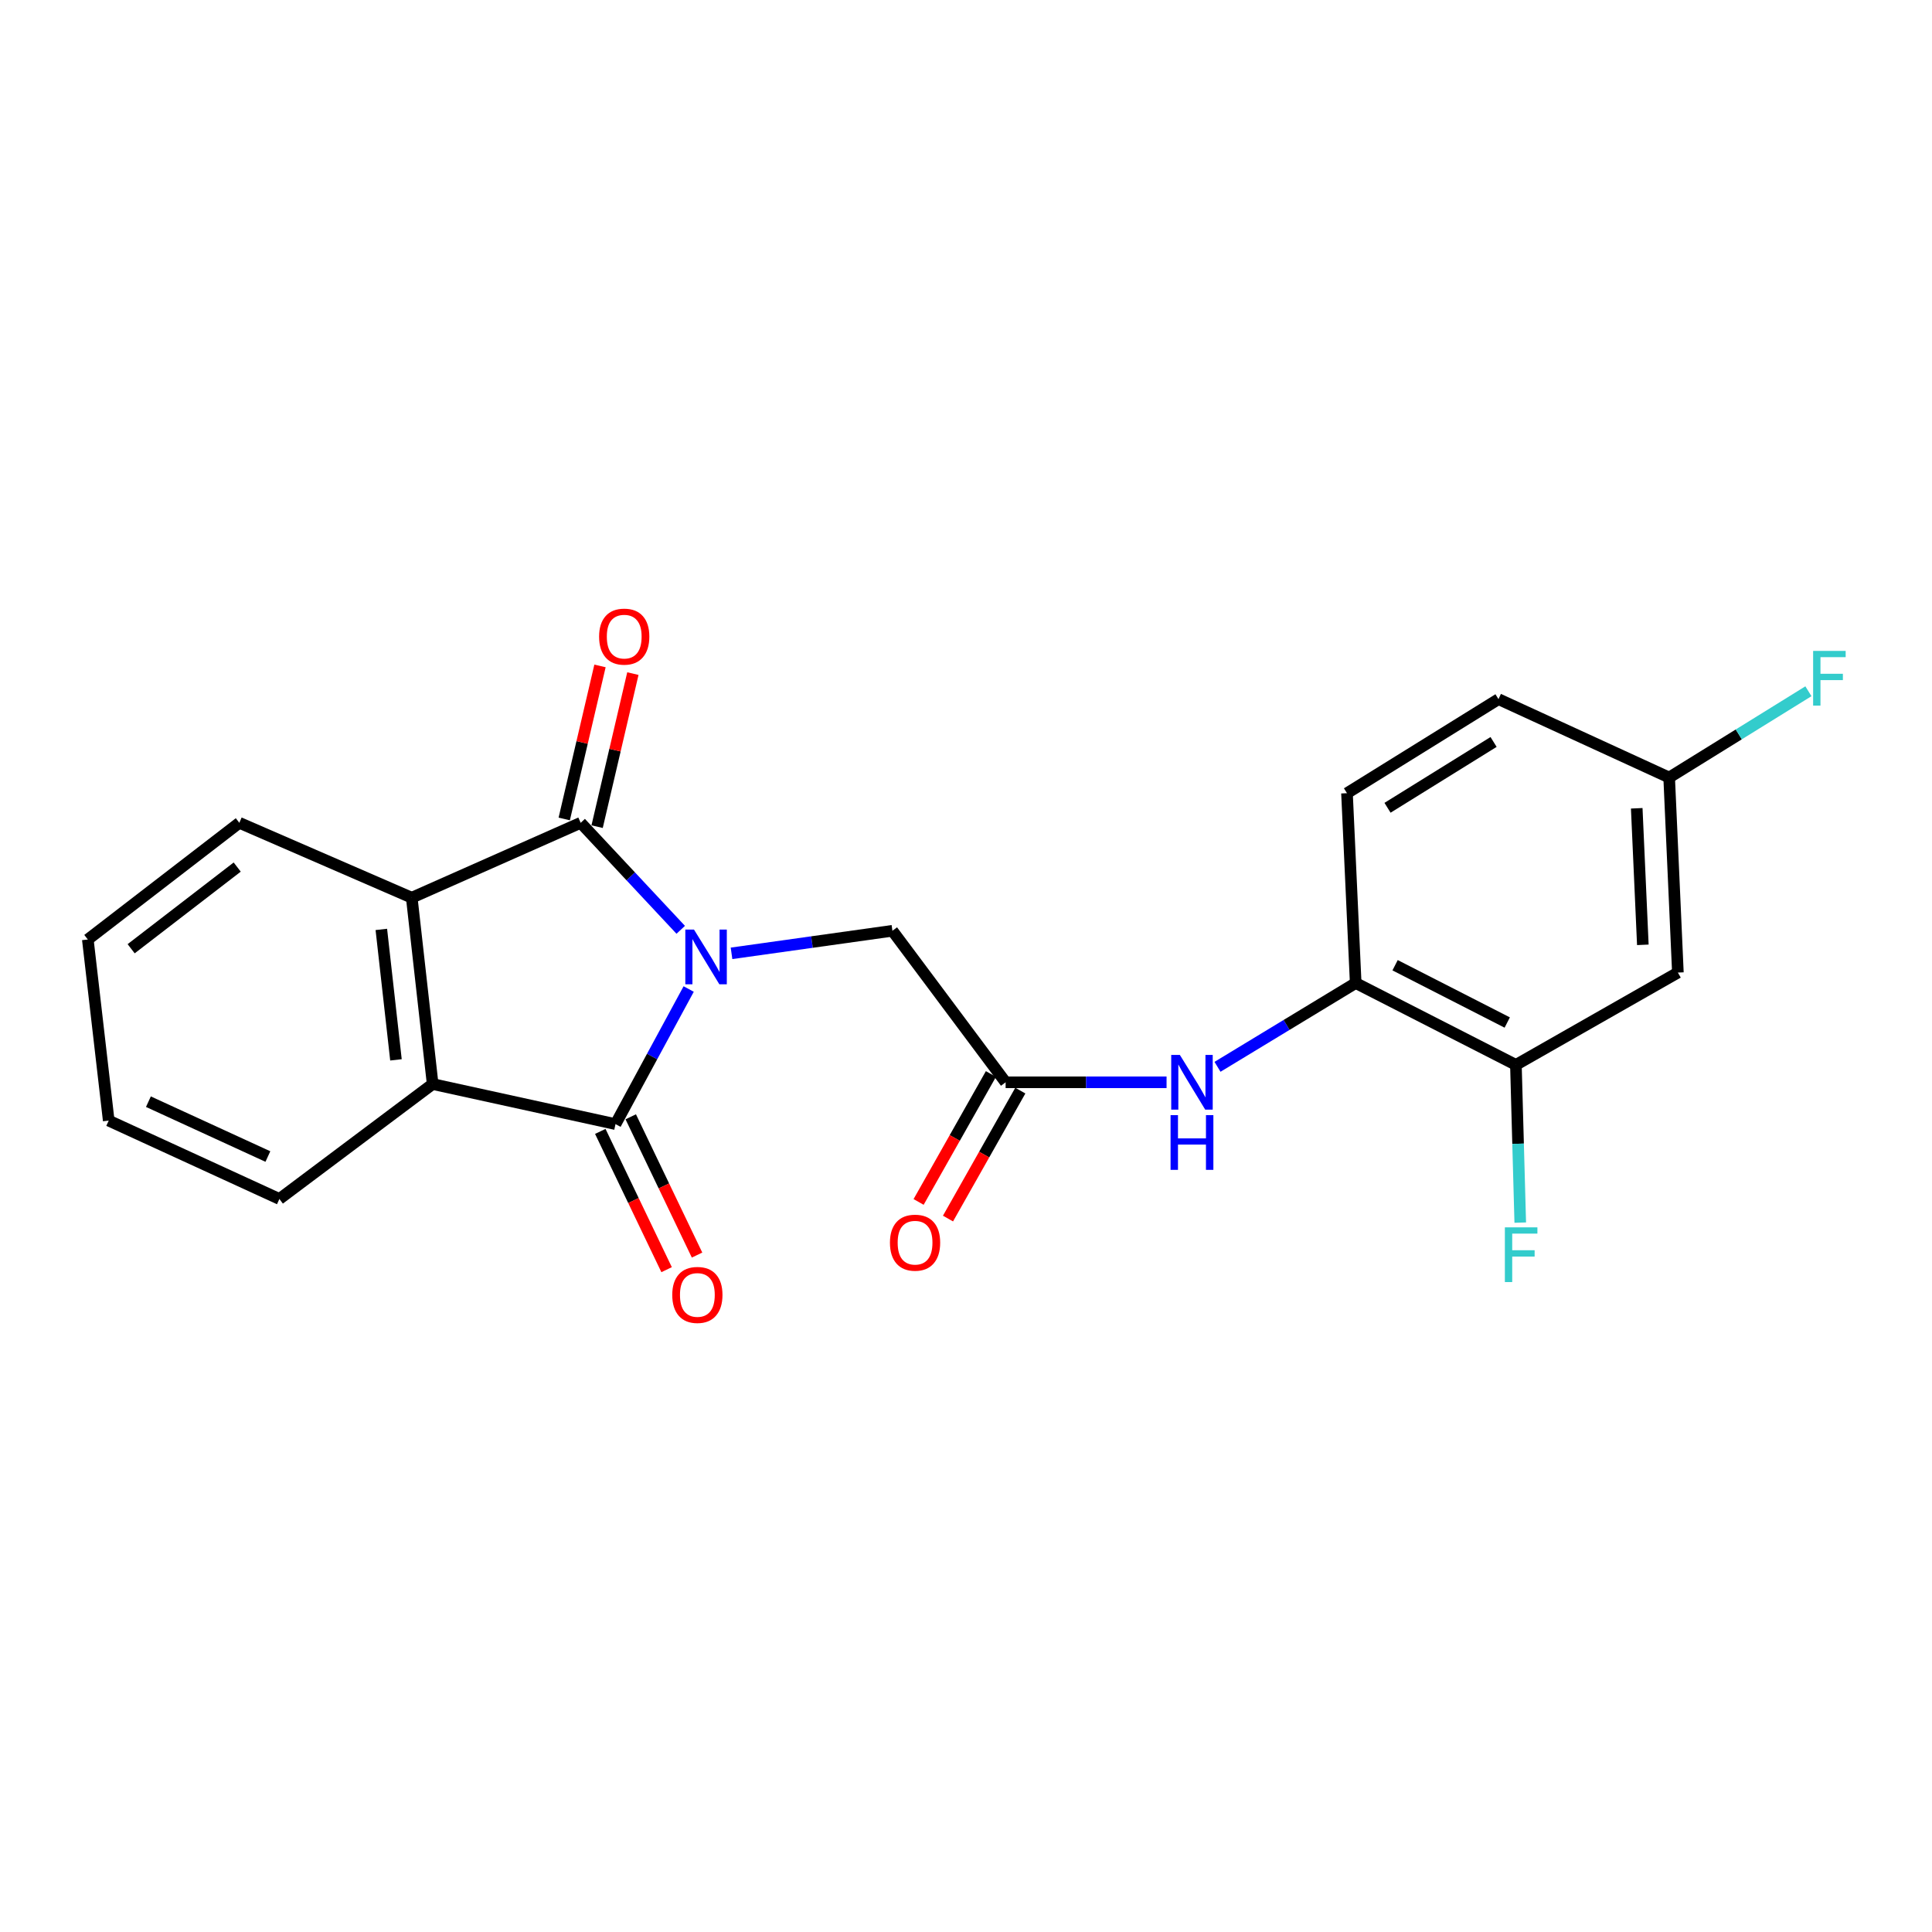 <?xml version='1.0' encoding='iso-8859-1'?>
<svg version='1.1' baseProfile='full'
              xmlns='http://www.w3.org/2000/svg'
                      xmlns:rdkit='http://www.rdkit.org/xml'
                      xmlns:xlink='http://www.w3.org/1999/xlink'
                  xml:space='preserve'
width='1000px' height='1000px' viewBox='0 0 1000 1000'>
<!-- END OF HEADER -->
<rect style='opacity:1.0;fill:#FFFFFF;stroke:none' width='1000' height='1000' x='0' y='0'> </rect>
<path class='bond-0' d='M 352.345,481.268 L 326.451,453.576' style='fill:none;fill-rule:evenodd;stroke:#0000FF;stroke-width:6px;stroke-linecap:butt;stroke-linejoin:miter;stroke-opacity:1' />
<path class='bond-0' d='M 326.451,453.576 L 300.557,425.884' style='fill:none;fill-rule:evenodd;stroke:#000000;stroke-width:6px;stroke-linecap:butt;stroke-linejoin:miter;stroke-opacity:1' />
<path class='bond-1' d='M 356.459,511.915 L 337.524,546.874' style='fill:none;fill-rule:evenodd;stroke:#0000FF;stroke-width:6px;stroke-linecap:butt;stroke-linejoin:miter;stroke-opacity:1' />
<path class='bond-1' d='M 337.524,546.874 L 318.589,581.834' style='fill:none;fill-rule:evenodd;stroke:#000000;stroke-width:6px;stroke-linecap:butt;stroke-linejoin:miter;stroke-opacity:1' />
<path class='bond-2' d='M 378.636,493.447 L 420.275,487.607' style='fill:none;fill-rule:evenodd;stroke:#0000FF;stroke-width:6px;stroke-linecap:butt;stroke-linejoin:miter;stroke-opacity:1' />
<path class='bond-2' d='M 420.275,487.607 L 461.915,481.768' style='fill:none;fill-rule:evenodd;stroke:#000000;stroke-width:6px;stroke-linecap:butt;stroke-linejoin:miter;stroke-opacity:1' />
<path class='bond-3' d='M 300.557,425.884 L 213.124,464.648' style='fill:none;fill-rule:evenodd;stroke:#000000;stroke-width:6px;stroke-linecap:butt;stroke-linejoin:miter;stroke-opacity:1' />
<path class='bond-4' d='M 309.067,427.873 L 318.322,388.264' style='fill:none;fill-rule:evenodd;stroke:#000000;stroke-width:6px;stroke-linecap:butt;stroke-linejoin:miter;stroke-opacity:1' />
<path class='bond-4' d='M 318.322,388.264 L 327.577,348.656' style='fill:none;fill-rule:evenodd;stroke:#FF0000;stroke-width:6px;stroke-linecap:butt;stroke-linejoin:miter;stroke-opacity:1' />
<path class='bond-4' d='M 292.047,423.896 L 301.302,384.287' style='fill:none;fill-rule:evenodd;stroke:#000000;stroke-width:6px;stroke-linecap:butt;stroke-linejoin:miter;stroke-opacity:1' />
<path class='bond-4' d='M 301.302,384.287 L 310.557,344.679' style='fill:none;fill-rule:evenodd;stroke:#FF0000;stroke-width:6px;stroke-linecap:butt;stroke-linejoin:miter;stroke-opacity:1' />
<path class='bond-5' d='M 318.589,581.834 L 223.942,561.102' style='fill:none;fill-rule:evenodd;stroke:#000000;stroke-width:6px;stroke-linecap:butt;stroke-linejoin:miter;stroke-opacity:1' />
<path class='bond-6' d='M 310.709,585.613 L 327.871,621.396' style='fill:none;fill-rule:evenodd;stroke:#000000;stroke-width:6px;stroke-linecap:butt;stroke-linejoin:miter;stroke-opacity:1' />
<path class='bond-6' d='M 327.871,621.396 L 345.033,657.179' style='fill:none;fill-rule:evenodd;stroke:#FF0000;stroke-width:6px;stroke-linecap:butt;stroke-linejoin:miter;stroke-opacity:1' />
<path class='bond-6' d='M 326.469,578.054 L 343.631,613.837' style='fill:none;fill-rule:evenodd;stroke:#000000;stroke-width:6px;stroke-linecap:butt;stroke-linejoin:miter;stroke-opacity:1' />
<path class='bond-6' d='M 343.631,613.837 L 360.793,649.621' style='fill:none;fill-rule:evenodd;stroke:#FF0000;stroke-width:6px;stroke-linecap:butt;stroke-linejoin:miter;stroke-opacity:1' />
<path class='bond-7' d='M 213.124,464.648 L 123.876,425.884' style='fill:none;fill-rule:evenodd;stroke:#000000;stroke-width:6px;stroke-linecap:butt;stroke-linejoin:miter;stroke-opacity:1' />
<path class='bond-8' d='M 213.124,464.648 L 223.942,561.102' style='fill:none;fill-rule:evenodd;stroke:#000000;stroke-width:6px;stroke-linecap:butt;stroke-linejoin:miter;stroke-opacity:1' />
<path class='bond-8' d='M 197.377,481.064 L 204.949,548.582' style='fill:none;fill-rule:evenodd;stroke:#000000;stroke-width:6px;stroke-linecap:butt;stroke-linejoin:miter;stroke-opacity:1' />
<path class='bond-9' d='M 223.942,561.102 L 144.617,620.588' style='fill:none;fill-rule:evenodd;stroke:#000000;stroke-width:6px;stroke-linecap:butt;stroke-linejoin:miter;stroke-opacity:1' />
<path class='bond-10' d='M 461.915,481.768 L 520.507,560.199' style='fill:none;fill-rule:evenodd;stroke:#000000;stroke-width:6px;stroke-linecap:butt;stroke-linejoin:miter;stroke-opacity:1' />
<path class='bond-11' d='M 520.507,560.199 L 562.158,560.199' style='fill:none;fill-rule:evenodd;stroke:#000000;stroke-width:6px;stroke-linecap:butt;stroke-linejoin:miter;stroke-opacity:1' />
<path class='bond-11' d='M 562.158,560.199 L 603.809,560.199' style='fill:none;fill-rule:evenodd;stroke:#0000FF;stroke-width:6px;stroke-linecap:butt;stroke-linejoin:miter;stroke-opacity:1' />
<path class='bond-12' d='M 512.899,555.898 L 494.183,589.011' style='fill:none;fill-rule:evenodd;stroke:#000000;stroke-width:6px;stroke-linecap:butt;stroke-linejoin:miter;stroke-opacity:1' />
<path class='bond-12' d='M 494.183,589.011 L 475.467,622.124' style='fill:none;fill-rule:evenodd;stroke:#FF0000;stroke-width:6px;stroke-linecap:butt;stroke-linejoin:miter;stroke-opacity:1' />
<path class='bond-12' d='M 528.115,564.499 L 509.399,597.612' style='fill:none;fill-rule:evenodd;stroke:#000000;stroke-width:6px;stroke-linecap:butt;stroke-linejoin:miter;stroke-opacity:1' />
<path class='bond-12' d='M 509.399,597.612 L 490.683,630.725' style='fill:none;fill-rule:evenodd;stroke:#FF0000;stroke-width:6px;stroke-linecap:butt;stroke-linejoin:miter;stroke-opacity:1' />
<path class='bond-13' d='M 630.178,552.184 L 665.941,530.497' style='fill:none;fill-rule:evenodd;stroke:#0000FF;stroke-width:6px;stroke-linecap:butt;stroke-linejoin:miter;stroke-opacity:1' />
<path class='bond-13' d='M 665.941,530.497 L 701.704,508.811' style='fill:none;fill-rule:evenodd;stroke:#000000;stroke-width:6px;stroke-linecap:butt;stroke-linejoin:miter;stroke-opacity:1' />
<path class='bond-14' d='M 701.704,508.811 L 784.63,551.178' style='fill:none;fill-rule:evenodd;stroke:#000000;stroke-width:6px;stroke-linecap:butt;stroke-linejoin:miter;stroke-opacity:1' />
<path class='bond-14' d='M 722.095,499.601 L 780.143,529.258' style='fill:none;fill-rule:evenodd;stroke:#000000;stroke-width:6px;stroke-linecap:butt;stroke-linejoin:miter;stroke-opacity:1' />
<path class='bond-15' d='M 701.704,508.811 L 697.198,410.561' style='fill:none;fill-rule:evenodd;stroke:#000000;stroke-width:6px;stroke-linecap:butt;stroke-linejoin:miter;stroke-opacity:1' />
<path class='bond-16' d='M 784.63,551.178 L 868.47,503.403' style='fill:none;fill-rule:evenodd;stroke:#000000;stroke-width:6px;stroke-linecap:butt;stroke-linejoin:miter;stroke-opacity:1' />
<path class='bond-17' d='M 784.63,551.178 L 785.756,591.999' style='fill:none;fill-rule:evenodd;stroke:#000000;stroke-width:6px;stroke-linecap:butt;stroke-linejoin:miter;stroke-opacity:1' />
<path class='bond-17' d='M 785.756,591.999 L 786.882,632.82' style='fill:none;fill-rule:evenodd;stroke:#33CCCC;stroke-width:6px;stroke-linecap:butt;stroke-linejoin:miter;stroke-opacity:1' />
<path class='bond-18' d='M 868.47,503.403 L 863.955,402.443' style='fill:none;fill-rule:evenodd;stroke:#000000;stroke-width:6px;stroke-linecap:butt;stroke-linejoin:miter;stroke-opacity:1' />
<path class='bond-18' d='M 850.332,489.04 L 847.171,418.368' style='fill:none;fill-rule:evenodd;stroke:#000000;stroke-width:6px;stroke-linecap:butt;stroke-linejoin:miter;stroke-opacity:1' />
<path class='bond-19' d='M 697.198,410.561 L 775.619,361.883' style='fill:none;fill-rule:evenodd;stroke:#000000;stroke-width:6px;stroke-linecap:butt;stroke-linejoin:miter;stroke-opacity:1' />
<path class='bond-19' d='M 718.179,418.11 L 773.074,384.035' style='fill:none;fill-rule:evenodd;stroke:#000000;stroke-width:6px;stroke-linecap:butt;stroke-linejoin:miter;stroke-opacity:1' />
<path class='bond-20' d='M 863.955,402.443 L 775.619,361.883' style='fill:none;fill-rule:evenodd;stroke:#000000;stroke-width:6px;stroke-linecap:butt;stroke-linejoin:miter;stroke-opacity:1' />
<path class='bond-21' d='M 863.955,402.443 L 899.994,380.118' style='fill:none;fill-rule:evenodd;stroke:#000000;stroke-width:6px;stroke-linecap:butt;stroke-linejoin:miter;stroke-opacity:1' />
<path class='bond-21' d='M 899.994,380.118 L 936.032,357.793' style='fill:none;fill-rule:evenodd;stroke:#33CCCC;stroke-width:6px;stroke-linecap:butt;stroke-linejoin:miter;stroke-opacity:1' />
<path class='bond-22' d='M 123.876,425.884 L 45.455,486.283' style='fill:none;fill-rule:evenodd;stroke:#000000;stroke-width:6px;stroke-linecap:butt;stroke-linejoin:miter;stroke-opacity:1' />
<path class='bond-22' d='M 122.778,448.792 L 67.883,491.071' style='fill:none;fill-rule:evenodd;stroke:#000000;stroke-width:6px;stroke-linecap:butt;stroke-linejoin:miter;stroke-opacity:1' />
<path class='bond-23' d='M 144.617,620.588 L 56.272,580.027' style='fill:none;fill-rule:evenodd;stroke:#000000;stroke-width:6px;stroke-linecap:butt;stroke-linejoin:miter;stroke-opacity:1' />
<path class='bond-23' d='M 138.658,598.619 L 76.817,570.227' style='fill:none;fill-rule:evenodd;stroke:#000000;stroke-width:6px;stroke-linecap:butt;stroke-linejoin:miter;stroke-opacity:1' />
<path class='bond-24' d='M 56.272,580.027 L 45.455,486.283' style='fill:none;fill-rule:evenodd;stroke:#000000;stroke-width:6px;stroke-linecap:butt;stroke-linejoin:miter;stroke-opacity:1' />
<path  class='atom-0' d='M 359.201 481.134
L 368.481 496.134
Q 369.401 497.614, 370.881 500.294
Q 372.361 502.974, 372.441 503.134
L 372.441 481.134
L 376.201 481.134
L 376.201 509.454
L 372.321 509.454
L 362.361 493.054
Q 361.201 491.134, 359.961 488.934
Q 358.761 486.734, 358.401 486.054
L 358.401 509.454
L 354.721 509.454
L 354.721 481.134
L 359.201 481.134
' fill='#0000FF'/>
<path  class='atom-7' d='M 610.701 546.039
L 619.981 561.039
Q 620.901 562.519, 622.381 565.199
Q 623.861 567.879, 623.941 568.039
L 623.941 546.039
L 627.701 546.039
L 627.701 574.359
L 623.821 574.359
L 613.861 557.959
Q 612.701 556.039, 611.461 553.839
Q 610.261 551.639, 609.901 550.959
L 609.901 574.359
L 606.221 574.359
L 606.221 546.039
L 610.701 546.039
' fill='#0000FF'/>
<path  class='atom-7' d='M 605.881 577.191
L 609.721 577.191
L 609.721 589.231
L 624.201 589.231
L 624.201 577.191
L 628.041 577.191
L 628.041 605.511
L 624.201 605.511
L 624.201 592.431
L 609.721 592.431
L 609.721 605.511
L 605.881 605.511
L 605.881 577.191
' fill='#0000FF'/>
<path  class='atom-11' d='M 347.956 670.249
Q 347.956 663.449, 351.316 659.649
Q 354.676 655.849, 360.956 655.849
Q 367.236 655.849, 370.596 659.649
Q 373.956 663.449, 373.956 670.249
Q 373.956 677.129, 370.556 681.049
Q 367.156 684.929, 360.956 684.929
Q 354.716 684.929, 351.316 681.049
Q 347.956 677.169, 347.956 670.249
M 360.956 681.729
Q 365.276 681.729, 367.596 678.849
Q 369.956 675.929, 369.956 670.249
Q 369.956 664.689, 367.596 661.889
Q 365.276 659.049, 360.956 659.049
Q 356.636 659.049, 354.276 661.849
Q 351.956 664.649, 351.956 670.249
Q 351.956 675.969, 354.276 678.849
Q 356.636 681.729, 360.956 681.729
' fill='#FF0000'/>
<path  class='atom-12' d='M 310.095 329.511
Q 310.095 322.711, 313.455 318.911
Q 316.815 315.111, 323.095 315.111
Q 329.375 315.111, 332.735 318.911
Q 336.095 322.711, 336.095 329.511
Q 336.095 336.391, 332.695 340.311
Q 329.295 344.191, 323.095 344.191
Q 316.855 344.191, 313.455 340.311
Q 310.095 336.431, 310.095 329.511
M 323.095 340.991
Q 327.415 340.991, 329.735 338.111
Q 332.095 335.191, 332.095 329.511
Q 332.095 323.951, 329.735 321.151
Q 327.415 318.311, 323.095 318.311
Q 318.775 318.311, 316.415 321.111
Q 314.095 323.911, 314.095 329.511
Q 314.095 335.231, 316.415 338.111
Q 318.775 340.991, 323.095 340.991
' fill='#FF0000'/>
<path  class='atom-13' d='M 460.635 643.206
Q 460.635 636.406, 463.995 632.606
Q 467.355 628.806, 473.635 628.806
Q 479.915 628.806, 483.275 632.606
Q 486.635 636.406, 486.635 643.206
Q 486.635 650.086, 483.235 654.006
Q 479.835 657.886, 473.635 657.886
Q 467.395 657.886, 463.995 654.006
Q 460.635 650.126, 460.635 643.206
M 473.635 654.686
Q 477.955 654.686, 480.275 651.806
Q 482.635 648.886, 482.635 643.206
Q 482.635 637.646, 480.275 634.846
Q 477.955 632.006, 473.635 632.006
Q 469.315 632.006, 466.955 634.806
Q 464.635 637.606, 464.635 643.206
Q 464.635 648.926, 466.955 651.806
Q 469.315 654.686, 473.635 654.686
' fill='#FF0000'/>
<path  class='atom-16' d='M 778.92 635.277
L 795.76 635.277
L 795.76 638.517
L 782.72 638.517
L 782.72 647.117
L 794.32 647.117
L 794.32 650.397
L 782.72 650.397
L 782.72 663.597
L 778.92 663.597
L 778.92 635.277
' fill='#33CCCC'/>
<path  class='atom-18' d='M 938.471 336.906
L 955.311 336.906
L 955.311 340.146
L 942.271 340.146
L 942.271 348.746
L 953.871 348.746
L 953.871 352.026
L 942.271 352.026
L 942.271 365.226
L 938.471 365.226
L 938.471 336.906
' fill='#33CCCC'/>
</svg>
